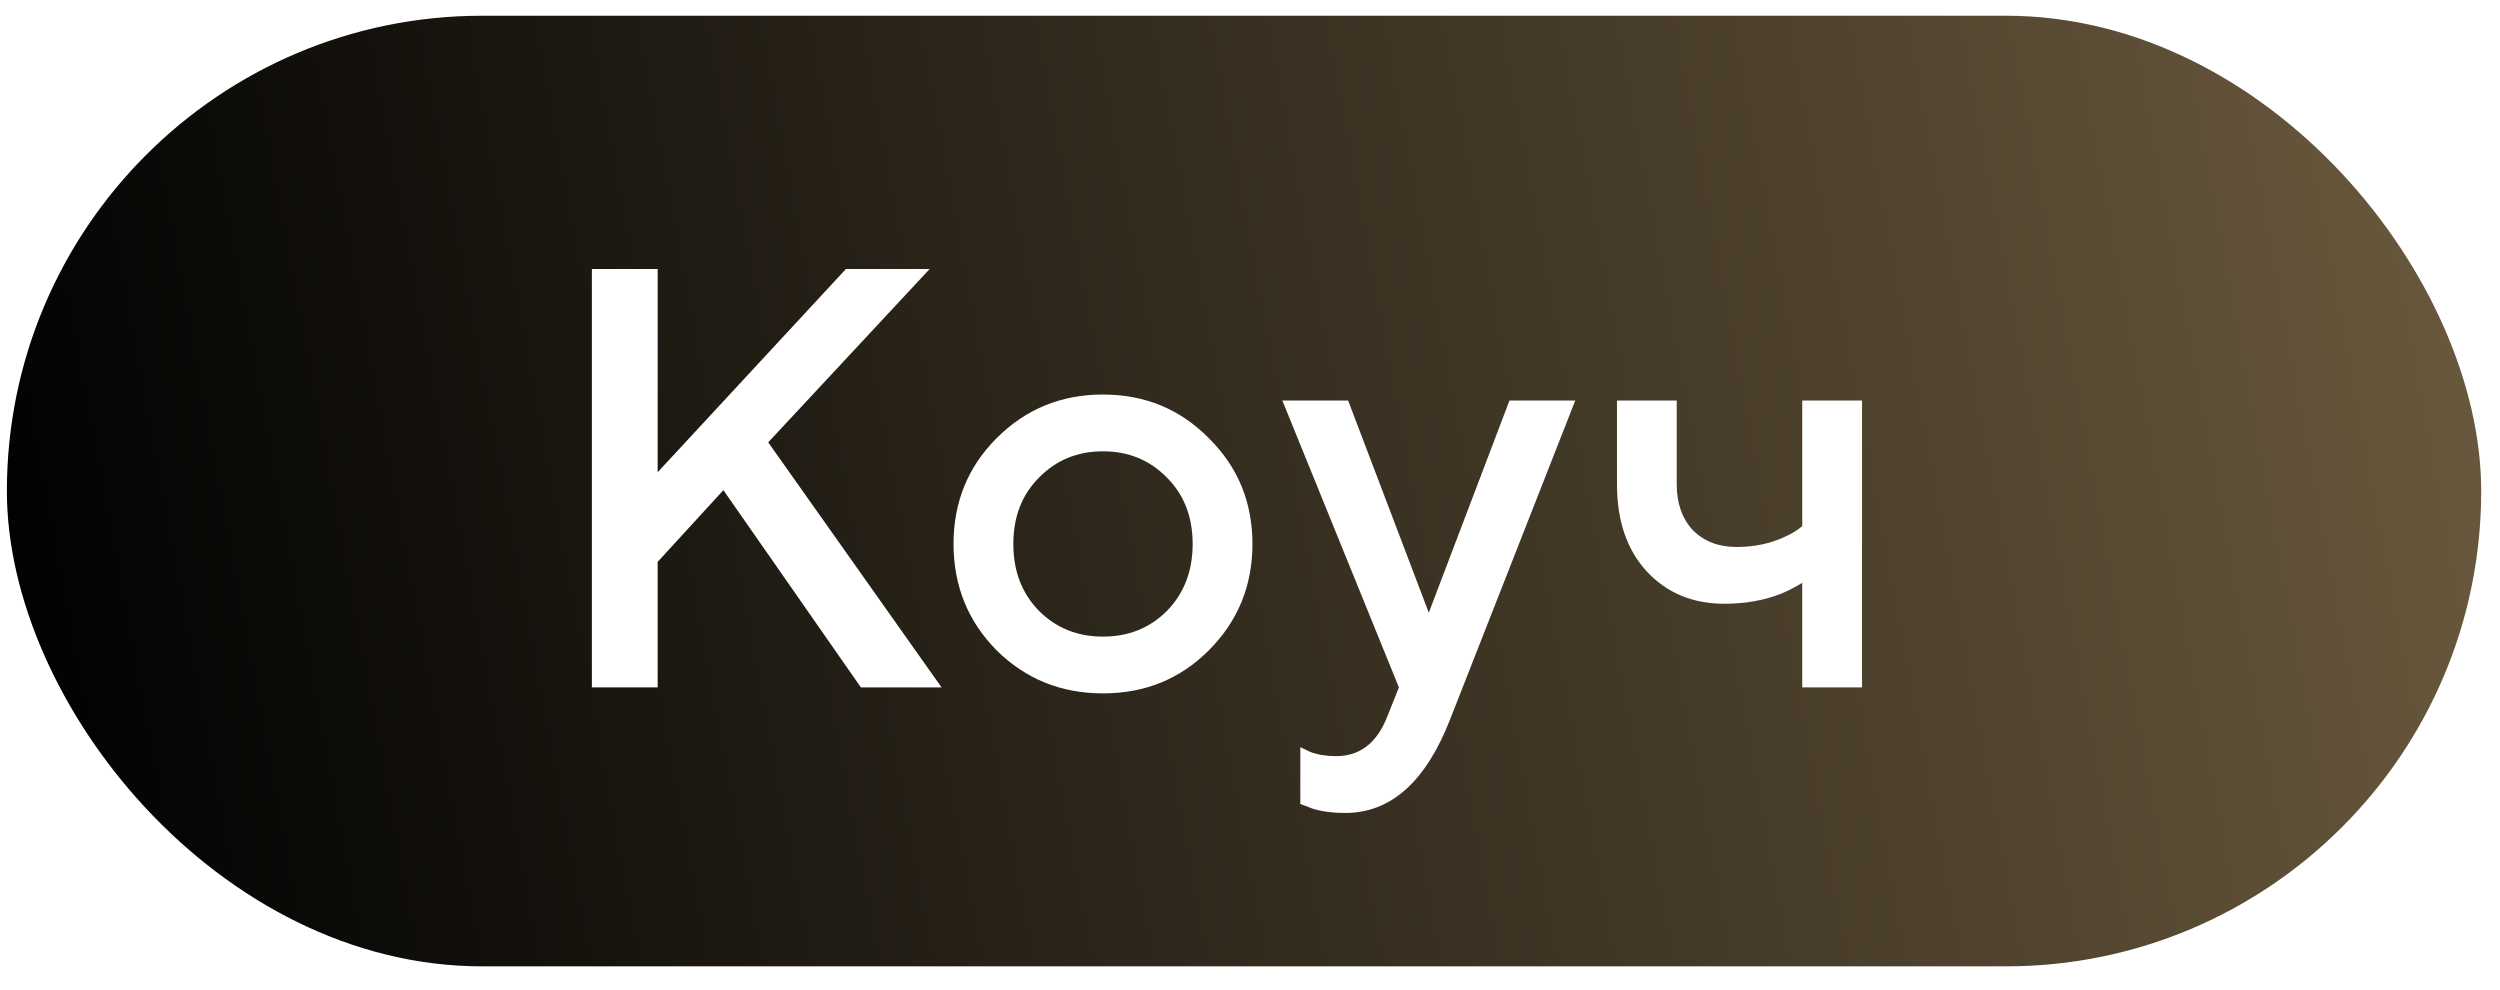 <?xml version="1.0" encoding="UTF-8"?> <svg xmlns="http://www.w3.org/2000/svg" width="48" height="19" viewBox="0 0 48 19" fill="none"><g filter="url(#filter0_b_24_2973)"><rect x="0.132" y="0.302" width="47.507" height="18.252" rx="9.126" fill="url(#paint0_linear_24_2973)"></rect></g><path d="M11.364 13.198V5.165H12.627V9.067L16.242 5.165H17.849L14.75 8.493L18.078 13.198H16.529L13.889 9.411L12.627 10.788V13.198H11.364ZM19.135 12.487C18.584 11.928 18.308 11.248 18.308 10.444C18.308 9.641 18.584 8.964 19.135 8.413C19.693 7.854 20.374 7.575 21.177 7.575C21.981 7.575 22.658 7.854 23.209 8.413C23.767 8.964 24.047 9.641 24.047 10.444C24.047 11.248 23.767 11.928 23.209 12.487C22.658 13.038 21.981 13.313 21.177 13.313C20.374 13.313 19.693 13.038 19.135 12.487ZM19.949 11.729C20.278 12.059 20.688 12.223 21.177 12.223C21.667 12.223 22.076 12.059 22.405 11.729C22.734 11.393 22.899 10.964 22.899 10.444C22.899 9.924 22.734 9.499 22.405 9.17C22.076 8.834 21.667 8.665 21.177 8.665C20.688 8.665 20.278 8.834 19.949 9.17C19.62 9.499 19.456 9.924 19.456 10.444C19.456 10.964 19.62 11.393 19.949 11.729ZM24.966 15.436V14.346C24.996 14.361 25.061 14.392 25.161 14.438C25.306 14.492 25.471 14.518 25.654 14.518C26.106 14.518 26.431 14.27 26.63 13.772L26.859 13.198L24.621 7.69H25.884L27.433 11.764L28.982 7.69H30.245L27.835 13.83C27.368 15.016 26.699 15.609 25.826 15.609C25.589 15.609 25.383 15.582 25.207 15.528L24.966 15.436ZM34.603 13.198V11.19C34.465 11.274 34.332 11.343 34.202 11.397C33.873 11.527 33.509 11.592 33.111 11.592C32.499 11.592 32.002 11.385 31.619 10.972C31.237 10.559 31.046 10 31.046 9.296V7.69H32.193V9.296C32.193 9.664 32.297 9.958 32.503 10.18C32.717 10.394 32.996 10.502 33.341 10.502C33.685 10.502 33.995 10.436 34.27 10.306C34.408 10.245 34.519 10.176 34.603 10.1V7.69H35.751V13.198H34.603Z" fill="white"></path><defs><filter id="filter0_b_24_2973" x="-11.802" y="-11.633" width="71.376" height="42.121" filterUnits="userSpaceOnUse" color-interpolation-filters="sRGB"><feFlood flood-opacity="0" result="BackgroundImageFix"></feFlood><feGaussianBlur in="BackgroundImageFix" stdDeviation="5.967"></feGaussianBlur><feComposite in2="SourceAlpha" operator="in" result="effect1_backgroundBlur_24_2973"></feComposite><feBlend mode="normal" in="SourceGraphic" in2="effect1_backgroundBlur_24_2973" result="shape"></feBlend></filter><linearGradient id="paint0_linear_24_2973" x1="0.132" y1="9.428" x2="115.118" y2="-11.766" gradientUnits="userSpaceOnUse"><stop stop-color="#020202"></stop><stop offset="1" stop-color="#FFD793"></stop></linearGradient></defs></svg> 